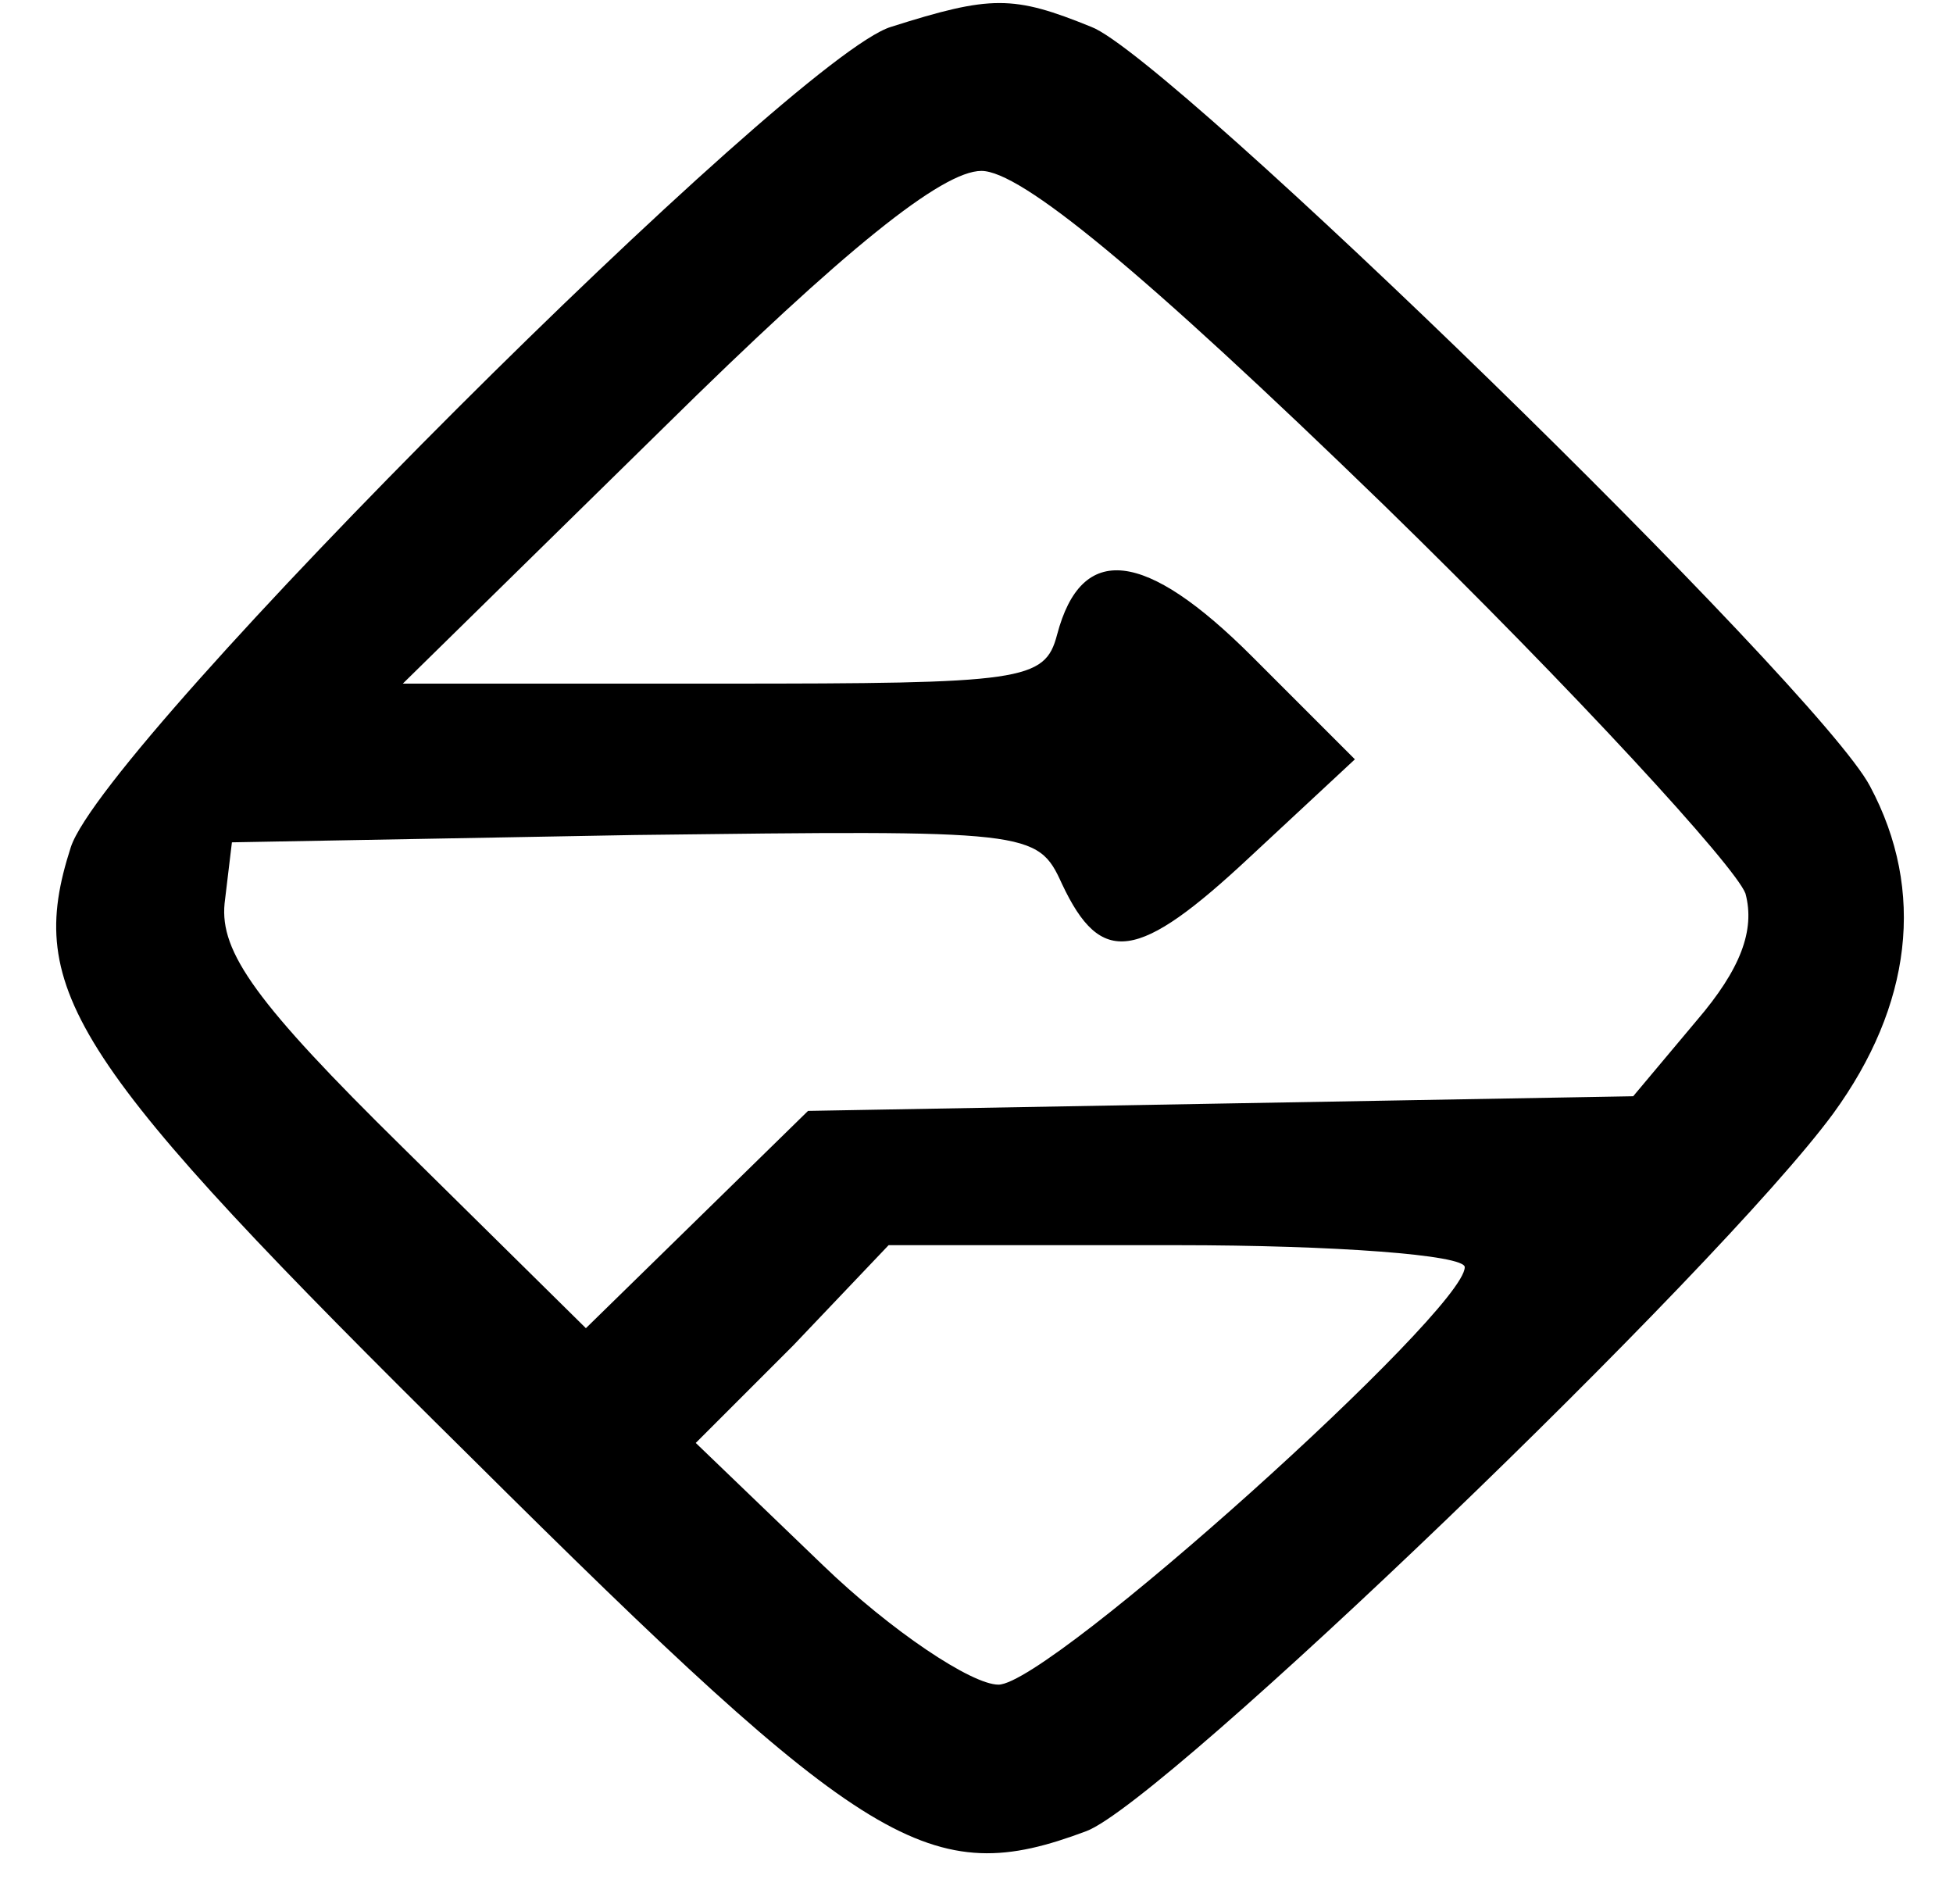 <svg xmlns="http://www.w3.org/2000/svg" version="1.1" xmlns:xlink="http://www.w3.org/1999/xlink" width="106.667" height="104"><svg xmlns="http://www.w3.org/2000/svg" width="106.667" height="104" version="1.0" viewBox="0 0 80 78"><path d="M36.5 1.1c-4 1.2-32.2 29.3-33.6 33.6-1.9 5.9 0 8.8 16.4 25C35.6 75.9 38.1 77.4 44.5 75c3.2-1.2 25.9-23 30.6-29.4 3.2-4.4 3.8-9.1 1.5-13.4-2.1-4-28.7-29.9-31.9-31.1-3.2-1.3-4.1-1.3-8.2 0zm20.2 19.6c7.8 7.6 14.4 14.8 14.8 15.9.4 1.5-.2 3.1-2 5.2l-2.6 3.1-16.9.3-16.9.3-4.6 4.5-4.5 4.4-7.5-7.4c-6-5.9-7.5-8-7.3-10l.3-2.5 16.5-.3c16.2-.2 16.5-.2 17.5 2 1.6 3.4 3.1 3.2 7.7-1.1l4.3-4-4.2-4.2c-4.4-4.4-7-4.7-8-.9-.5 1.9-1.4 2-13.7 2H16.5l10.7-10.5C34.6 10.2 38.6 7 40.2 7c1.6 0 6.5 4 16.5 13.7zM60 51.9C60 53.7 43 69 40.9 69c-1.1 0-4.4-2.2-7.2-4.9l-5.2-5 4-4 3.9-4.1h11.8c6.5 0 11.8.4 11.8.9z"></path></svg><style>@media (prefers-color-scheme: light) { :root { filter: none; } }
@media (prefers-color-scheme: dark) { :root { filter: none; } }
</style></svg>